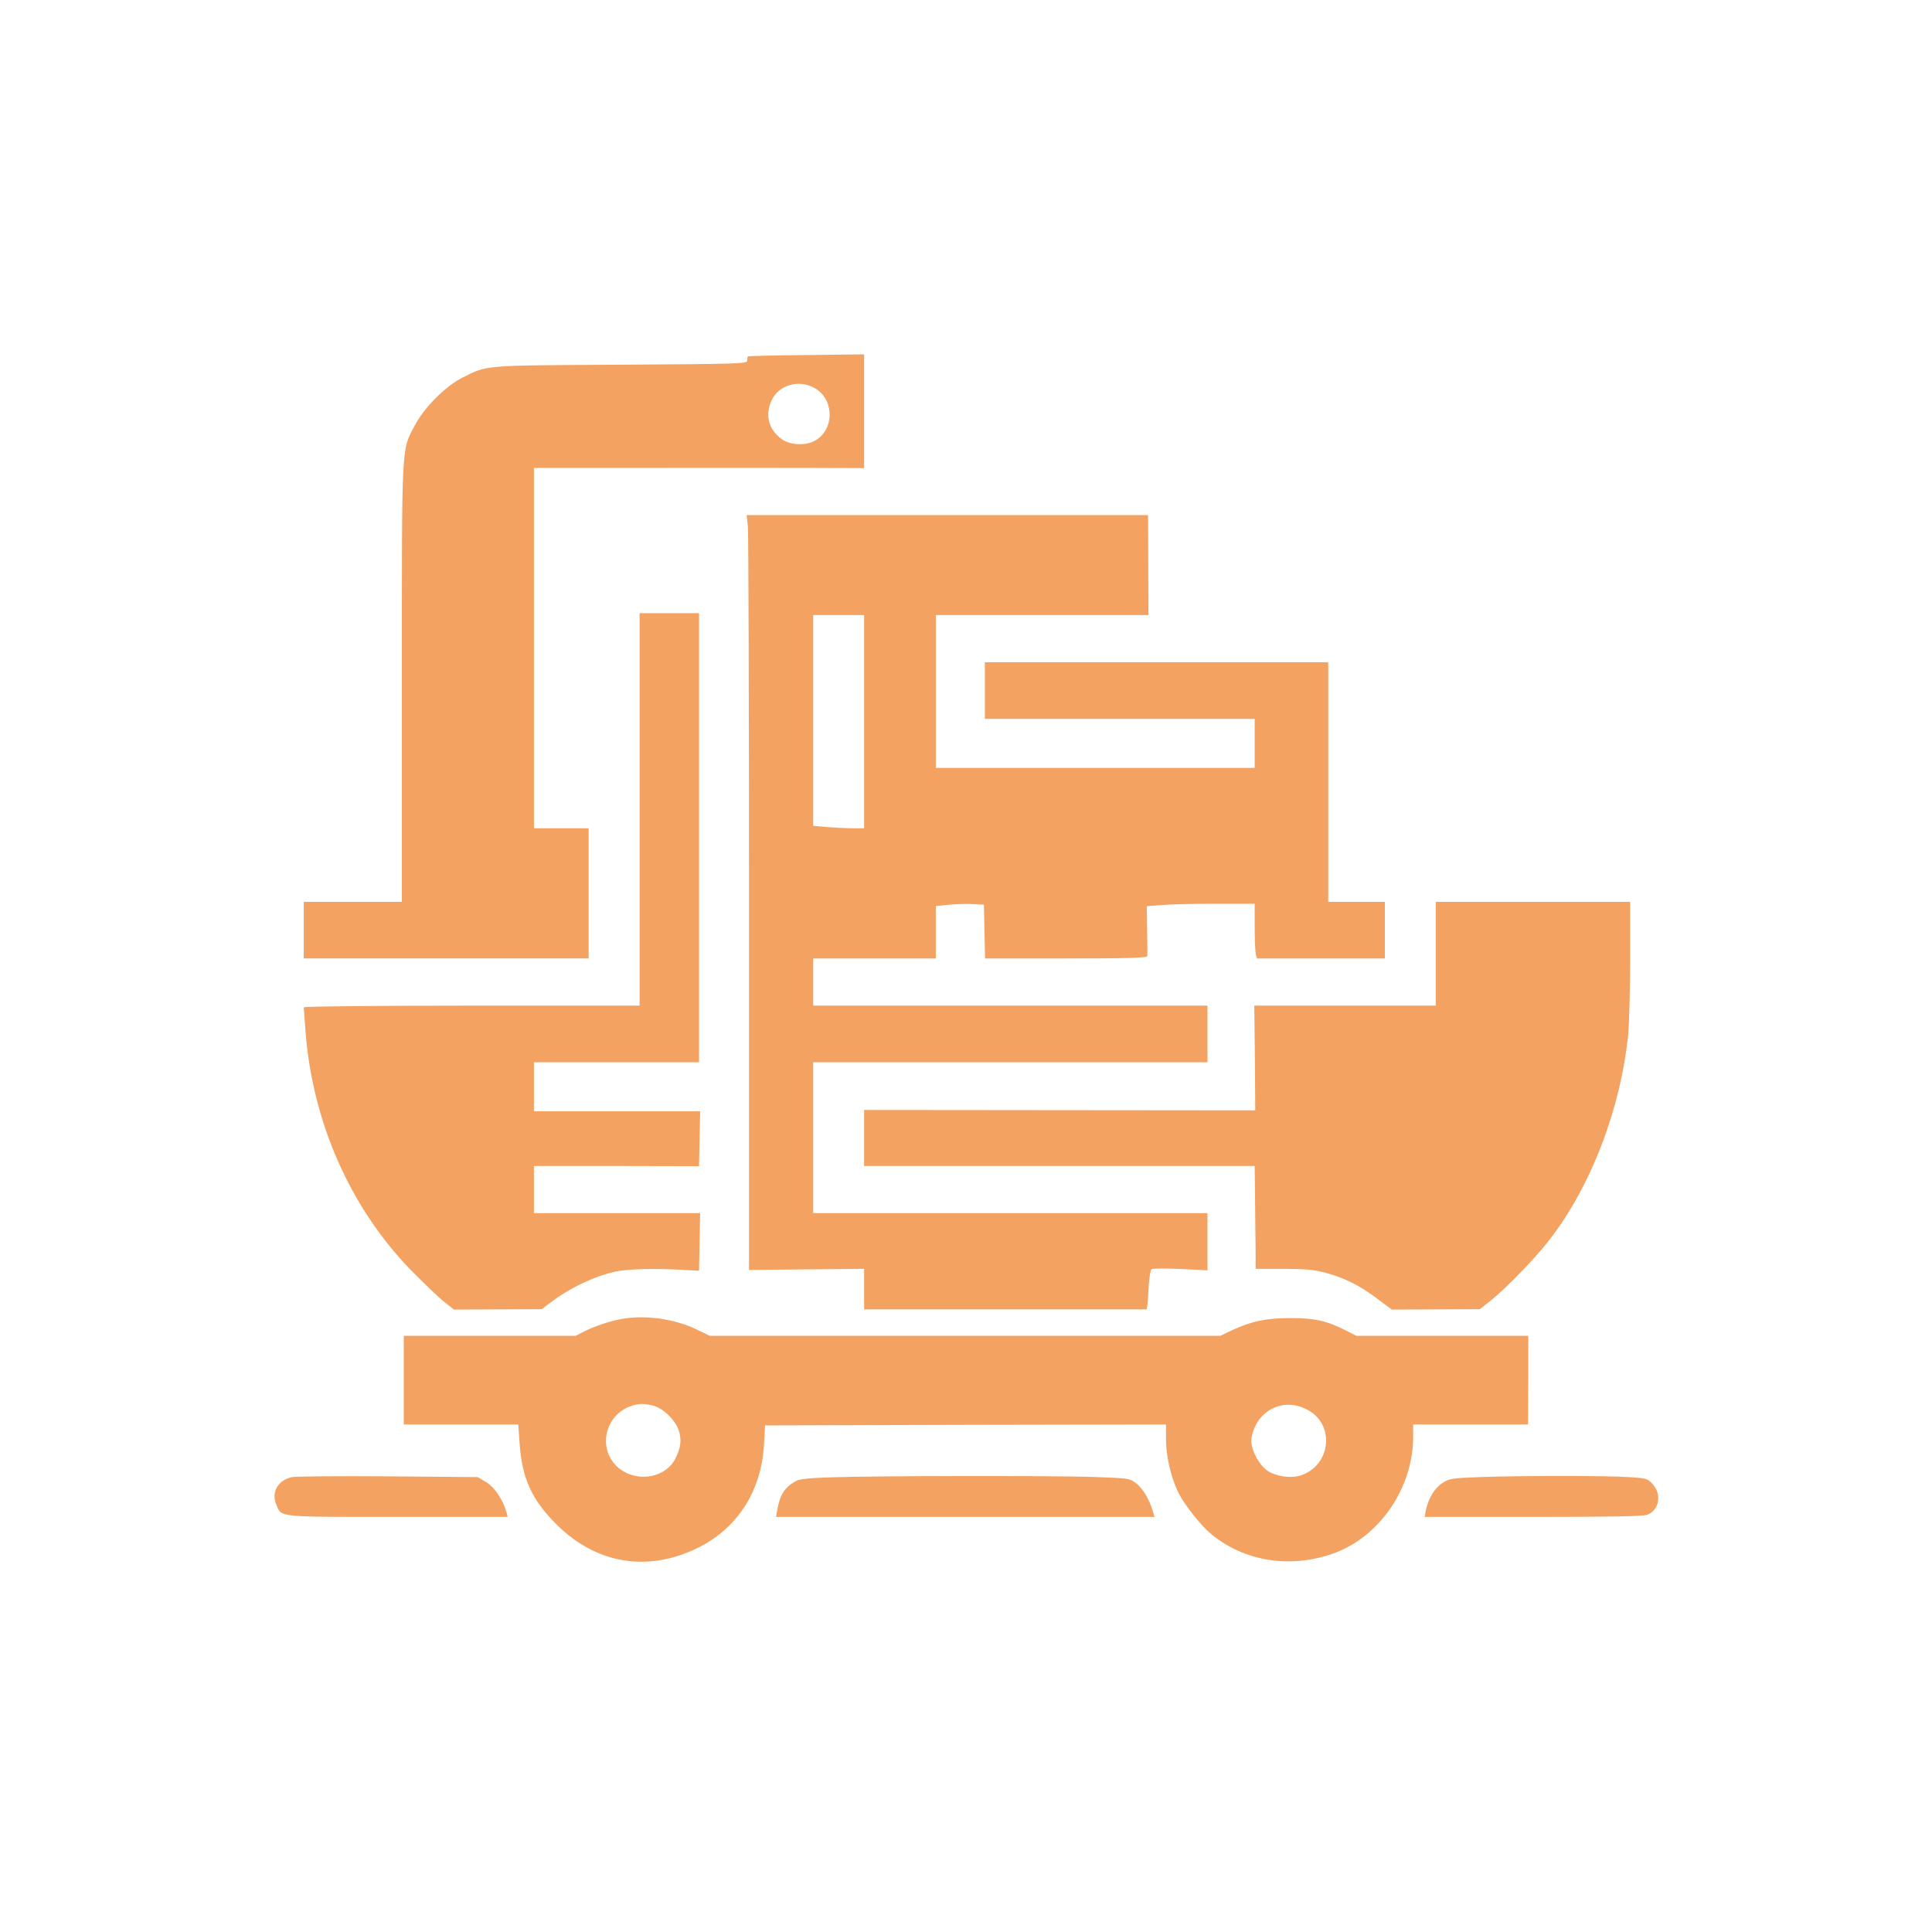 <?xml version="1.0" standalone="no"?>
<!DOCTYPE svg PUBLIC "-//W3C//DTD SVG 20010904//EN"
 "http://www.w3.org/TR/2001/REC-SVG-20010904/DTD/svg10.dtd">
<svg version="1.0" xmlns="http://www.w3.org/2000/svg"
 width="1024pt" height="1024pt" viewBox="0 0 1024 1024"
 preserveAspectRatio="xMidYMid meet">

<g transform="translate(0,1024) scale(0.1,-0.1)"
fill="#F4A261" stroke="none">
<path d="M3964 8351 c-2 -2 -4 -12 -4 -22 0 -17 -35 -18 -667 -22 -737 -4
-708 -1 -843 -69 -89 -45 -204 -160 -252 -254 -71 -135 -68 -71 -68 -1361 l0
-1163 -260 0 -260 0 0 -150 0 -150 755 0 755 0 0 345 0 345 -145 0 -145 0 0
955 0 955 558 0 c306 1 700 0 875 0 l317 -1 0 302 0 301 -306 -4 c-168 -1
-307 -5 -310 -7z m364 -174 c97 -65 91 -220 -11 -274 -49 -26 -127 -22 -170 7
-72 50 -94 127 -58 207 40 87 154 116 239 60z"/>
<path d="M3964 7449 c3 -34 6 -935 6 -2001 l0 -1939 305 3 305 3 0 -107 0
-108 745 0 c410 0 748 0 751 0 4 0 9 46 11 102 3 61 10 106 17 111 6 4 75 5
154 1 l142 -7 0 152 0 151 -1045 0 -1045 0 0 400 0 400 1045 0 1045 0 0 150 0
150 -1045 0 -1045 0 0 125 0 125 325 0 325 0 0 139 0 139 73 7 c40 4 97 5 127
3 l55 -3 3 -143 3 -142 429 0 c337 0 430 3 431 13 1 6 0 69 -1 138 l-2 126 78
6 c42 4 171 7 286 7 l208 0 0 -122 c0 -68 3 -133 6 -145 l6 -23 339 0 339 0 0
150 0 150 -150 0 -150 0 0 635 0 635 -910 0 -910 0 0 -150 0 -150 715 0 715 0
0 -130 0 -130 -845 0 -845 0 0 405 0 405 564 0 563 0 -1 265 -1 265 -1064 0
-1064 0 7 -61z m616 -1034 l0 -565 -58 0 c-33 0 -93 3 -135 6 l-77 7 0 558 0
559 135 0 135 0 0 -565z"/>
<path d="M3390 5950 l0 -1040 -890 0 c-490 0 -890 -4 -890 -9 0 -4 5 -66 10
-137 39 -478 238 -926 557 -1255 68 -69 147 -145 176 -168 l53 -42 232 1 233
1 45 34 c104 79 236 142 349 166 66 13 197 17 345 9 l95 -5 3 153 3 152 -441
0 -440 0 0 125 0 125 438 0 437 -1 3 146 3 145 -441 0 -440 0 0 130 0 130 438
0 437 0 0 1190 0 1190 -157 0 -158 0 0 -1040z"/>
<path d="M7610 5185 l0 -275 -481 0 -481 0 3 -277 2 -278 -1036 1 -1037 1 0
-148 0 -149 1035 0 1035 0 2 -177 c1 -98 2 -221 3 -273 l0 -95 150 0 c124 -1
164 -5 228 -23 100 -28 174 -66 269 -137 l75 -56 233 1 233 1 61 48 c77 62
225 214 300 309 225 285 385 699 426 1101 5 57 10 238 10 402 l0 299 -515 0
-515 0 0 -275z"/>
<path d="M3298 3250 c-62 -11 -141 -37 -200 -66 l-47 -24 -456 0 -455 0 0
-235 0 -235 304 0 303 0 7 -100 c13 -186 64 -299 196 -430 209 -209 483 -255
748 -124 209 102 337 300 351 544 l6 105 1063 3 1062 2 0 -78 c0 -91 27 -206
66 -284 33 -66 120 -175 176 -221 175 -143 415 -181 641 -102 247 86 427 347
427 620 l0 65 305 0 304 0 1 235 0 235 -455 0 -456 0 -57 29 c-101 51 -165 65
-292 65 -128 0 -205 -16 -309 -64 l-63 -30 -1353 0 -1353 0 -75 36 c-115 54
-263 75 -389 54z m167 -461 c54 -15 120 -82 135 -138 13 -48 7 -88 -21 -143
-50 -98 -193 -126 -289 -57 -126 91 -94 285 55 337 40 14 72 14 120 1z m3475
-27 c137 -83 110 -291 -46 -342 -51 -17 -129 -6 -175 24 -49 33 -94 122 -86
172 25 153 177 225 307 146z"/>
<path d="M1547 2411 c-74 -16 -110 -80 -83 -145 29 -69 -3 -66 644 -66 l583 0
-6 23 c-19 68 -62 132 -106 160 l-47 28 -473 4 c-261 2 -491 0 -512 -4z"/>
<path d="M4410 2410 c-112 -3 -173 -9 -190 -19 -59 -32 -85 -71 -99 -146 l-8
-45 1003 0 1003 0 -9 31 c-18 62 -53 120 -88 147 -35 27 -38 27 -231 34 -228
7 -1141 6 -1381 -2z"/>
<path d="M7839 2411 c-147 -6 -158 -7 -196 -33 -41 -27 -74 -83 -86 -145 l-6
-33 573 0 c394 0 583 3 605 11 64 22 80 107 32 161 -28 32 -33 33 -128 39
-115 8 -571 8 -794 0z"/>
</g>
</svg>
